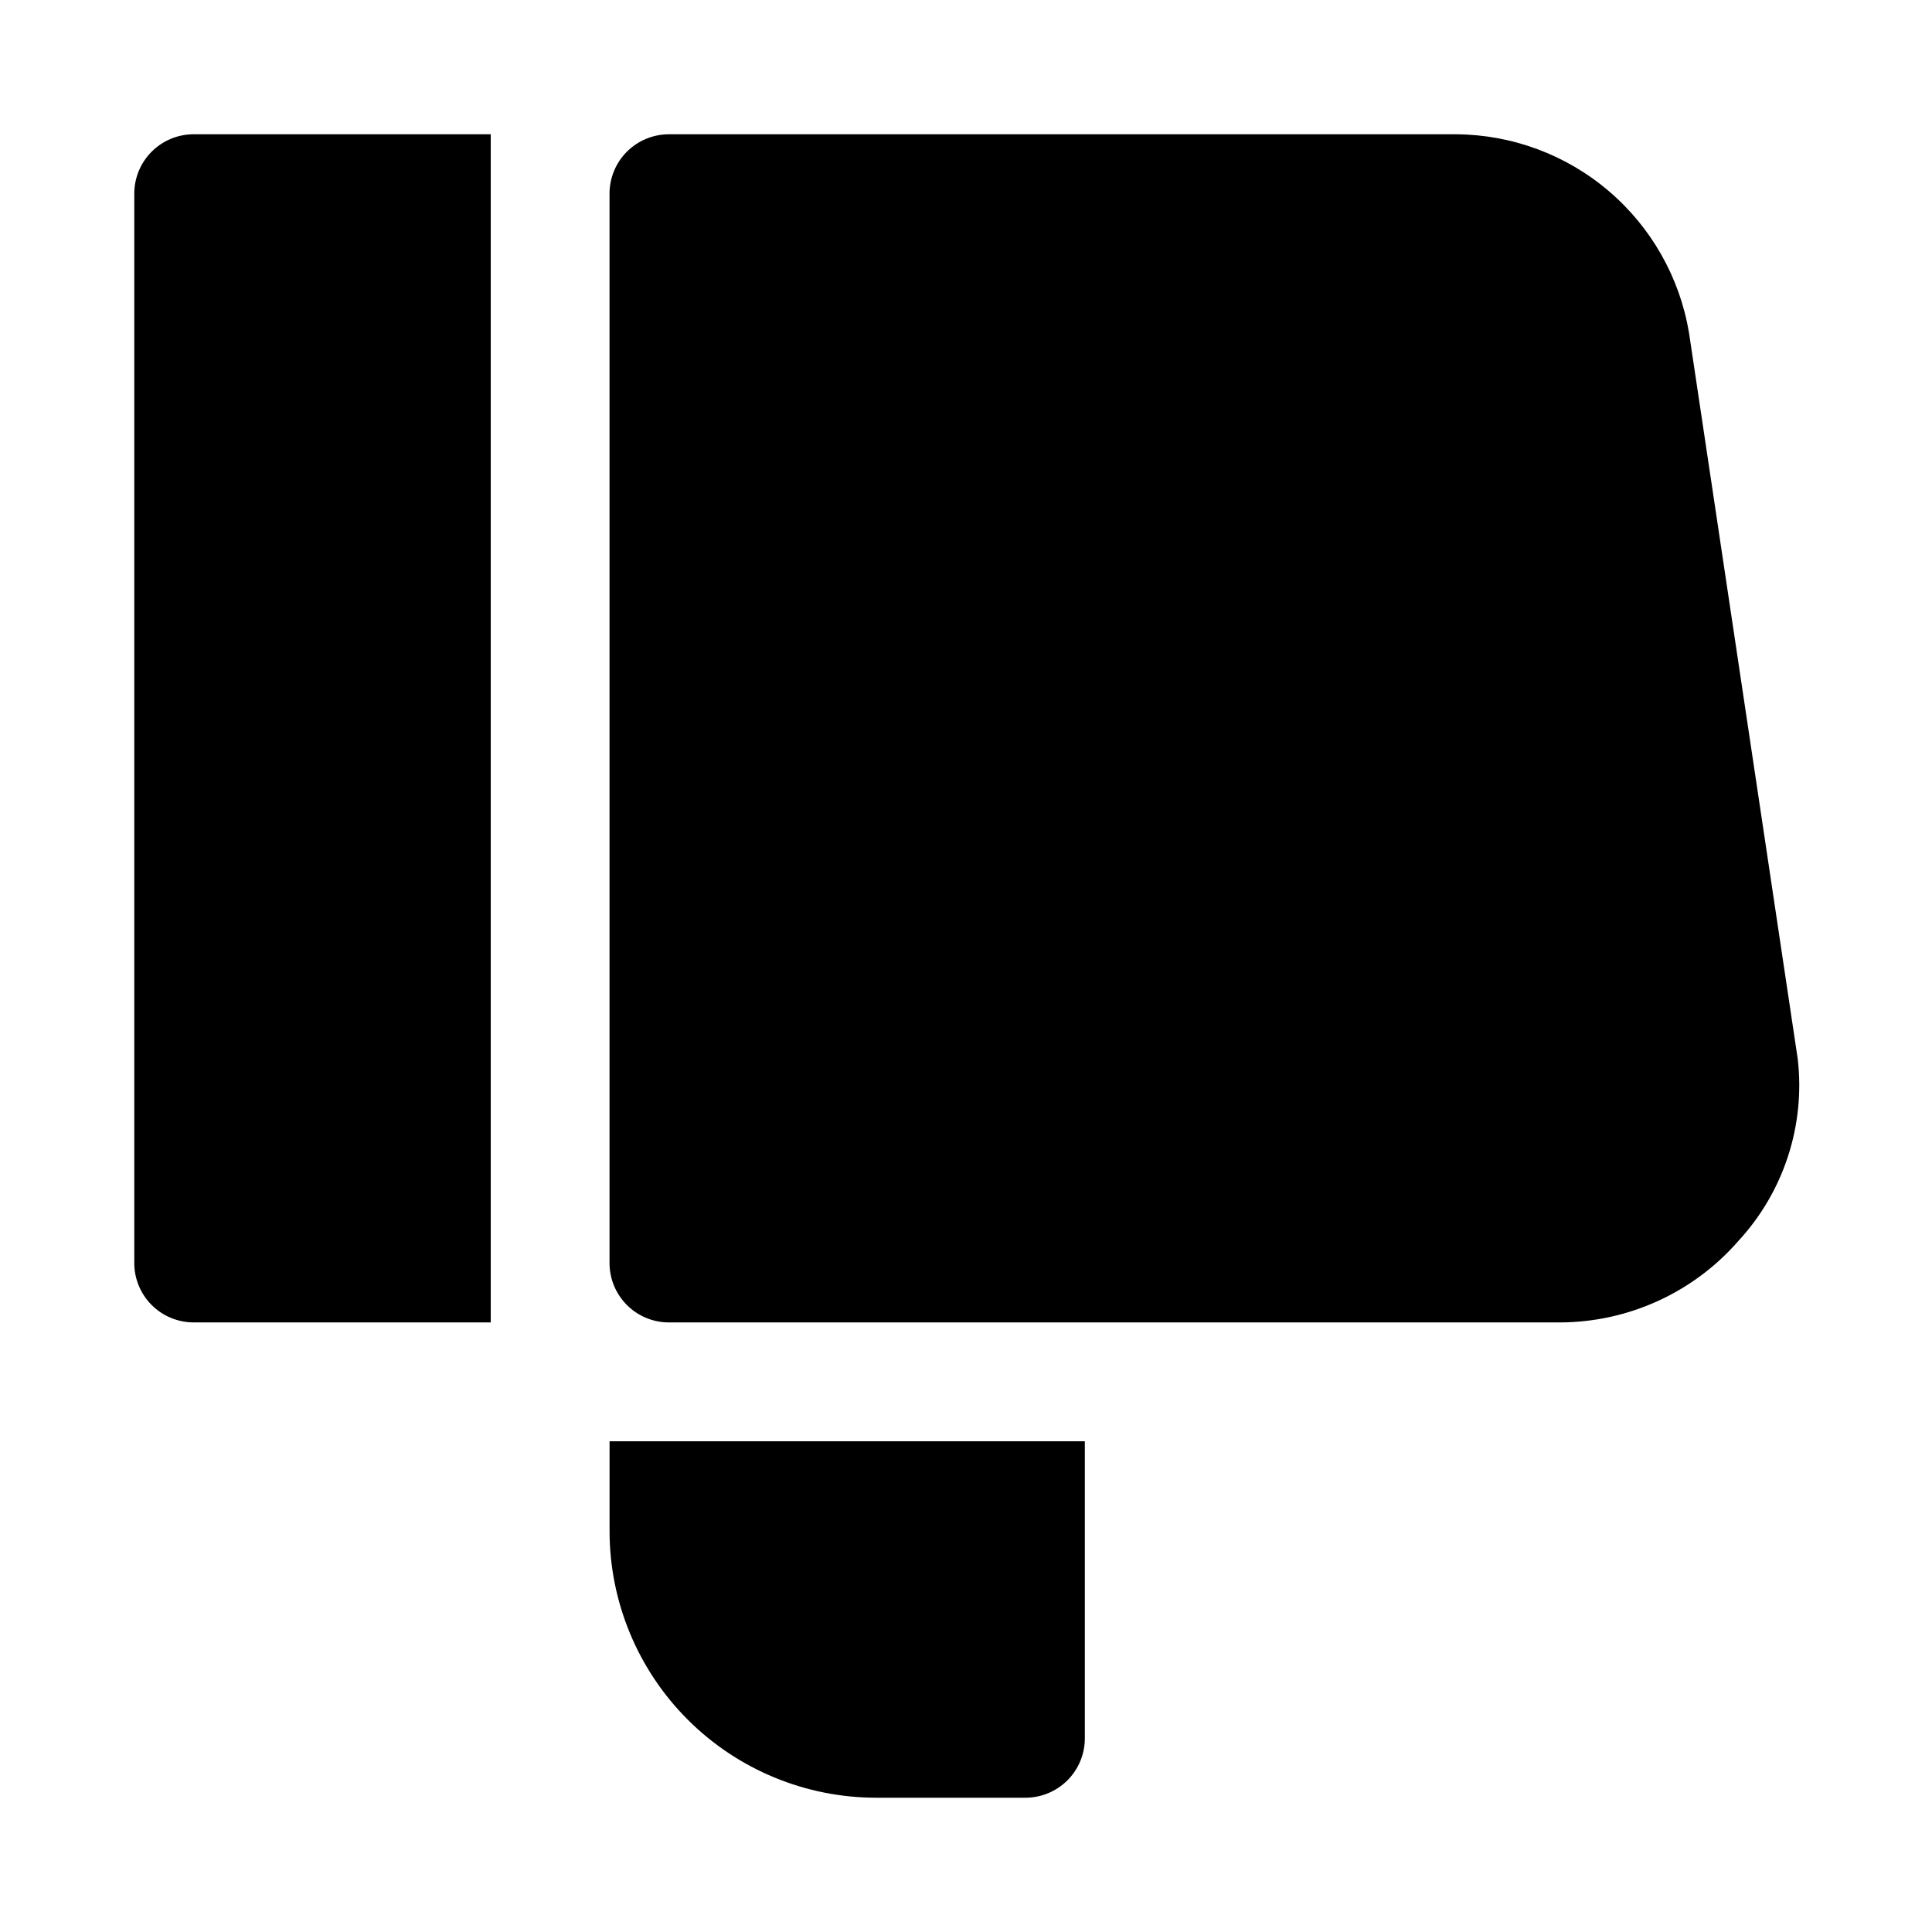 <?xml version="1.0" encoding="UTF-8"?>
<!-- Uploaded to: ICON Repo, www.svgrepo.com, Generator: ICON Repo Mixer Tools -->
<svg fill="#000000" width="800px" height="800px" version="1.1" viewBox="144 144 512 512" xmlns="http://www.w3.org/2000/svg">
 <g>
  <path d="m620.41 424.56-28.809-192.39c-2.449-14.629-9.98-27.926-21.273-37.547-11.289-9.621-25.613-14.945-40.445-15.039h-208.61c-4.176 0-8.18 1.66-11.133 4.609-2.953 2.953-4.609 6.957-4.609 11.133v283.39c0 4.176 1.656 8.18 4.609 11.133 2.953 2.953 6.957 4.609 11.133 4.609h236.16c18.113-0.062 35.324-7.918 47.234-21.566 12.059-13.039 17.809-30.699 15.742-48.336z"/>
  <path d="m305.54 525.95v23.773c0 18.75 7.445 36.73 20.703 49.988 13.258 13.258 31.238 20.703 49.988 20.703h39.516c4.176 0 8.18-1.656 11.133-4.609 2.953-2.953 4.613-6.957 4.613-11.133v-78.723z"/>
  <path d="m274.05 179.58h-78.723c-4.176 0-8.18 1.66-11.133 4.609-2.949 2.953-4.609 6.957-4.609 11.133v283.39c0 4.176 1.66 8.18 4.609 11.133 2.953 2.953 6.957 4.609 11.133 4.609h78.723z"/>
 </g>
</svg>